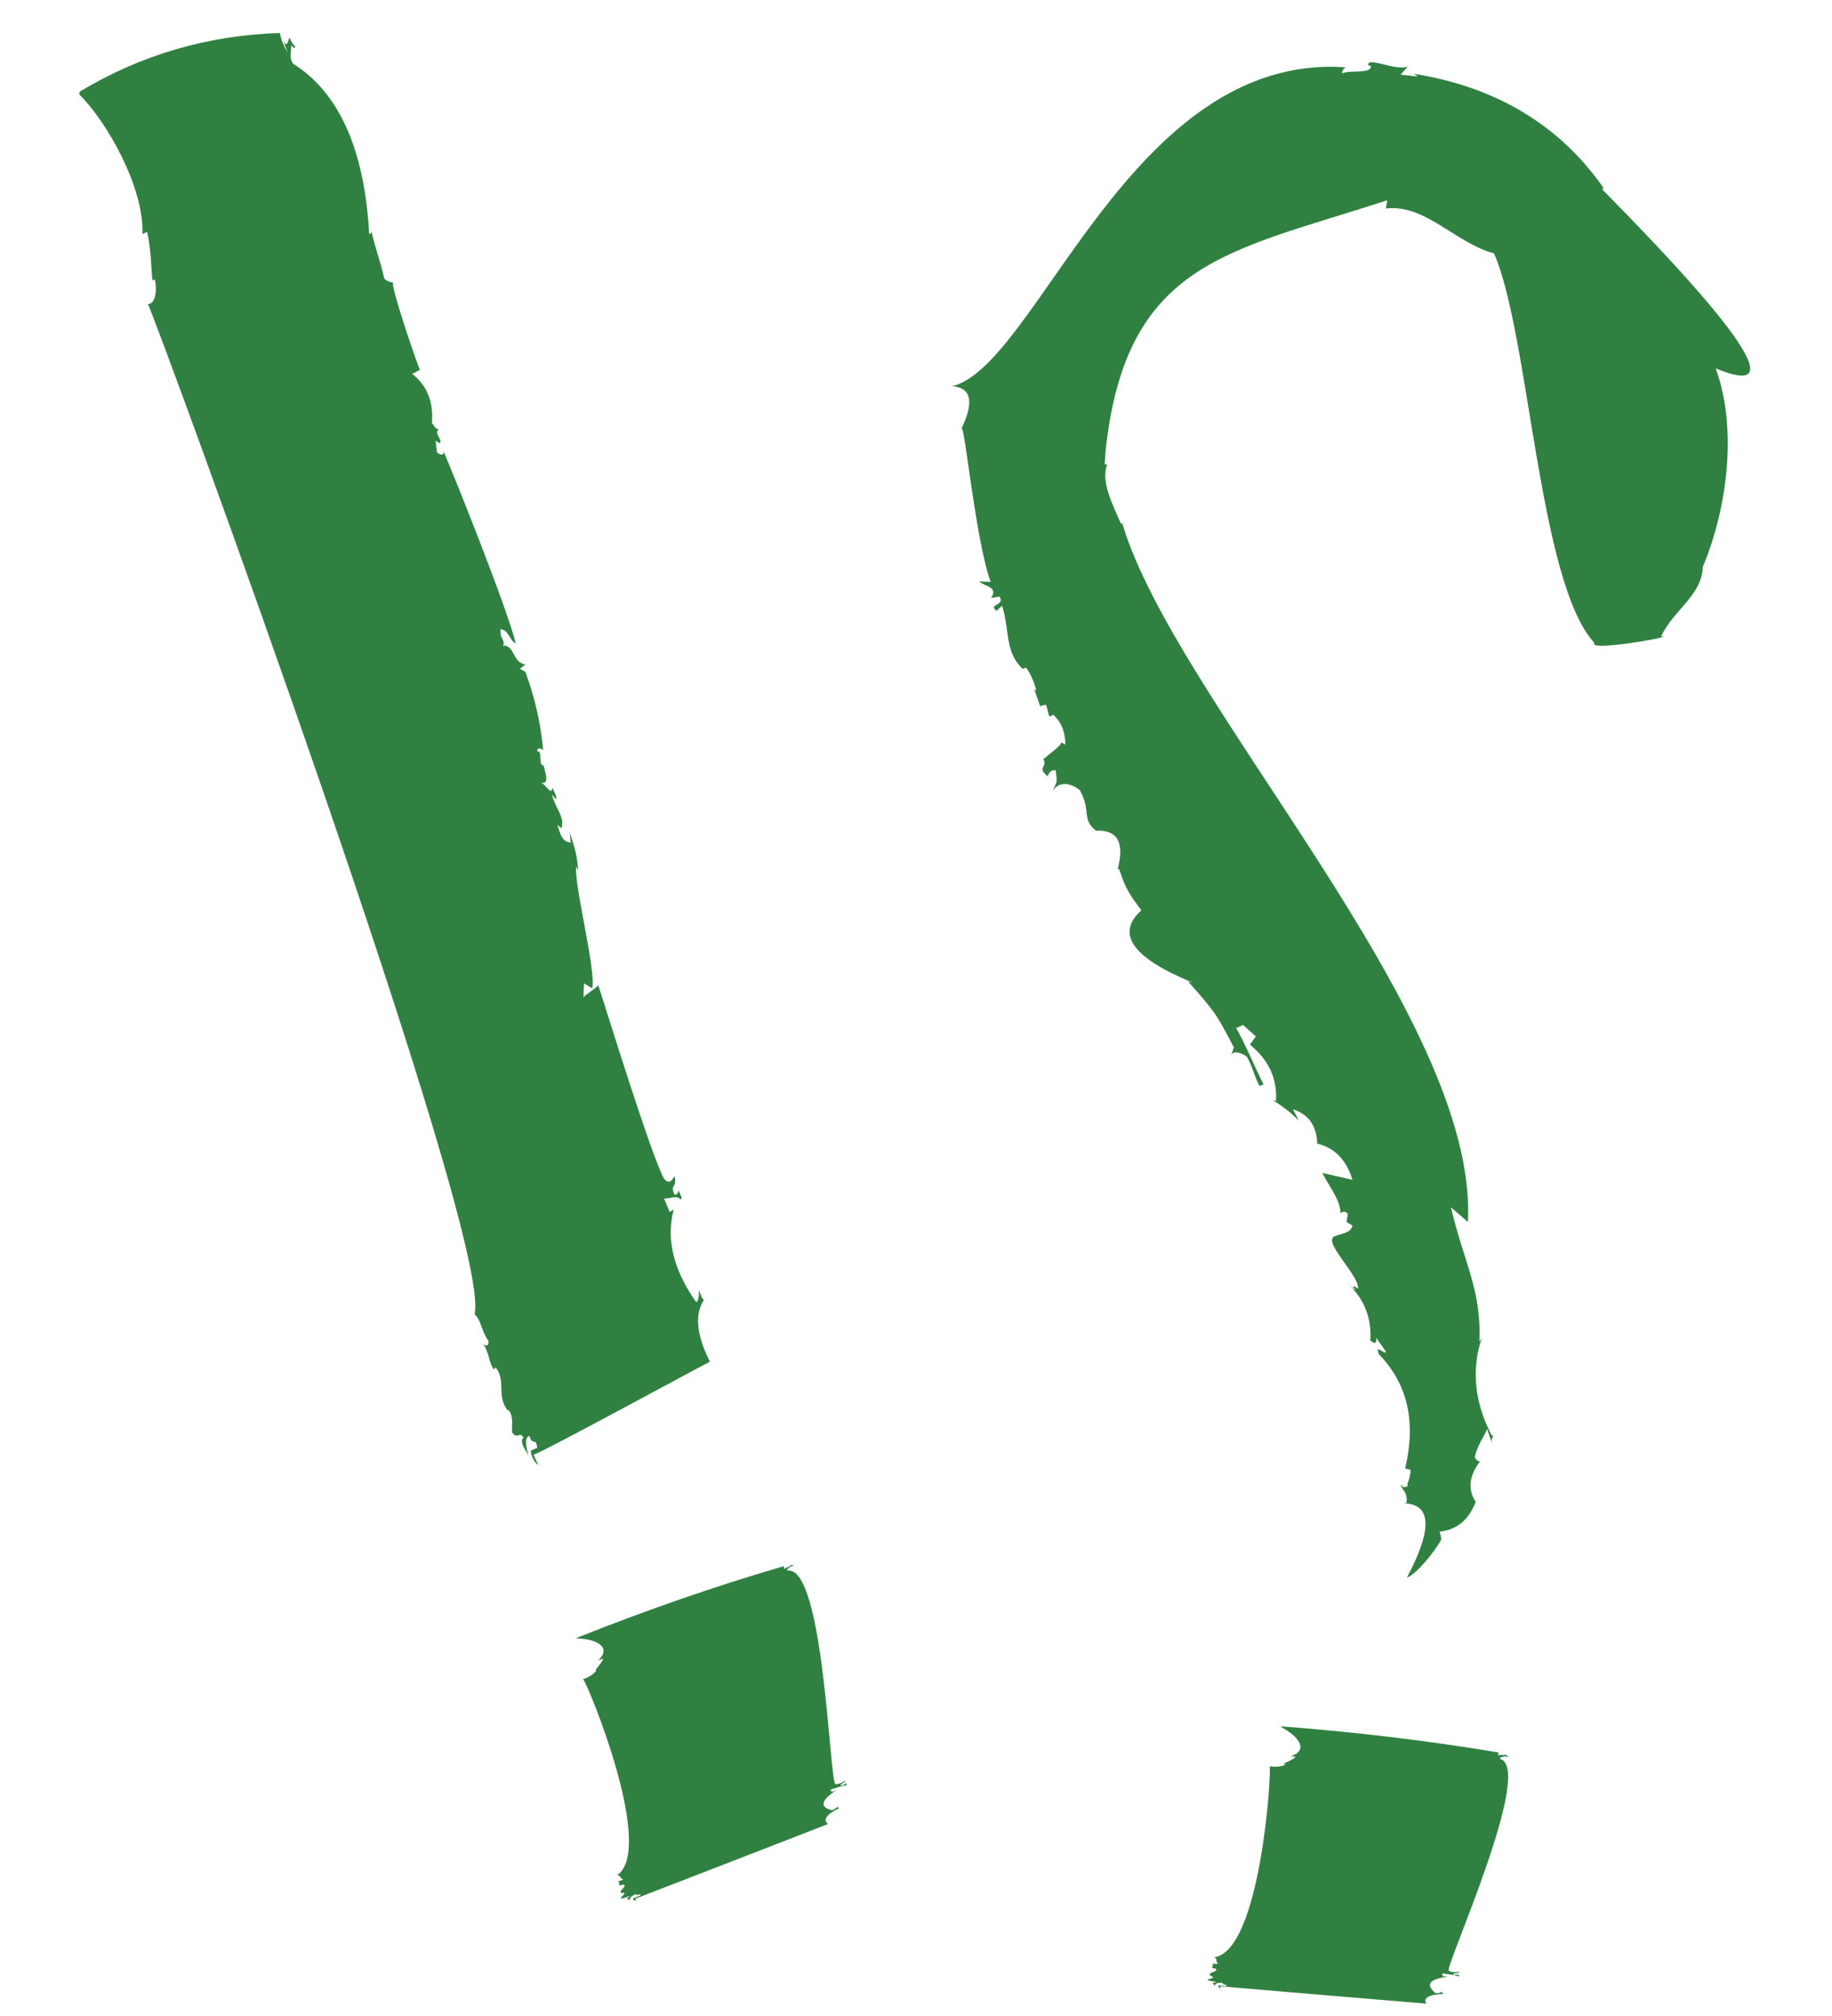 <?xml version="1.0" encoding="utf-8"?>
<!-- Generator: Adobe Illustrator 23.0.1, SVG Export Plug-In . SVG Version: 6.00 Build 0)  -->
<svg version="1.1" id="Layer_1" xmlns="http://www.w3.org/2000/svg" xmlns:xlink="http://www.w3.org/1999/xlink" x="0px" y="0px"
	 viewBox="0 0 40 44" style="enable-background:new 0 0 40 44;" width="40px" height="44px" xml:space="preserve">
<g>
	<path style="fill:#308141;" d="M32.05,26.67l-0.37-0.32c0.29,1.23,0.67,1.8,0.62,2.93l0.05-0.07c-0.23,0.7-0.15,1.41,0.22,2.12
		l0.03,0c-0.01,0.07-0.06,0.06-0.01,0.21l-0.12-0.35c-0.08,0.19-0.21,0.35-0.27,0.61c0.02,0.06,0.07,0.09,0.11,0.1
		c-0.23,0.31-0.27,0.6-0.09,0.88c-0.15,0.39-0.41,0.61-0.79,0.65c0.02,0.03,0.03,0.11,0.04,0.17c-0.16,0.29-0.56,0.77-0.75,0.83
		c0.56-1.06,0.54-1.6-0.07-1.62l0.06-0.01c0.03-0.24-0.11-0.28-0.12-0.39l0.04,0.02l-0.02,0.01c0.02,0.02,0.04,0.02,0.06,0.01
		c0.03,0.01,0.06,0.01,0.07-0.06l-0.02,0.01c0.05-0.09,0.08-0.25,0.08-0.32l-0.12-0.03c0.24-1.01,0.06-1.84-0.57-2.49
		c-0.11-0.26,0.15,0.04,0.15-0.06l-0.21-0.3c0.01,0.18-0.08,0.09-0.13,0.06c0.03-0.49-0.13-0.91-0.49-1.24
		c0.06,0.04,0.12,0.13,0.17,0.13c-0.14-0.12,0.01-0.07,0.05-0.02c0.06-0.25-0.77-1.03-0.52-1.13l-0.05,0.01
		c0.18-0.1,0.4-0.07,0.45-0.26l-0.13-0.08l0.03-0.18c-0.1-0.09-0.13-0.02-0.16-0.01c0-0.28-0.25-0.59-0.4-0.88l0.66,0.15
		c-0.13-0.43-0.39-0.7-0.77-0.79c-0.01-0.39-0.19-0.64-0.53-0.75l0.13,0.25c-0.21-0.21-0.33-0.29-0.55-0.44l0.01-0.01
		c0.02,0.01,0.03,0.02,0.04,0.02c0.03-0.49-0.16-0.9-0.57-1.23l0.13-0.18l-0.28-0.25l-0.15,0.07c0.17,0.28,0.41,0.86,0.6,1.23
		L27.5,23.7c-0.12-0.22-0.18-0.5-0.28-0.64c-0.07-0.06-0.32-0.17-0.35,0l0.07-0.2c-0.39-0.74-0.39-0.75-1-1.44l0.11,0.03
		c-1.32-0.54-1.7-1.07-1.13-1.58c-0.24-0.33-0.34-0.45-0.48-0.89l-0.04-0.02l0.01-0.01c0.14-0.57-0.01-0.84-0.48-0.82
		c-0.32-0.25-0.1-0.42-0.35-0.88c-0.21-0.18-0.49-0.2-0.6,0.03c0.12-0.3,0.1-0.16,0.07-0.47c-0.12,0-0.12,0.03-0.18,0.13
		c-0.24-0.2,0.01-0.19-0.09-0.37c0.15-0.13,0.41-0.31,0.39-0.37l0.09,0.05c0-0.23-0.06-0.46-0.26-0.65l-0.09,0.04l-0.07-0.26
		l-0.13,0.03l-0.13-0.37l0.05,0.04c-0.02-0.09-0.11-0.37-0.23-0.51l-0.07,0.03c-0.4-0.38-0.28-0.84-0.45-1.38l-0.12,0.11
		c-0.2-0.15,0.2-0.11,0.06-0.31l-0.18,0.03c0.16-0.25-0.13-0.24-0.26-0.36l0.25,0.01c-0.32-0.87-0.56-3.35-0.63-3.35l-0.04,0.07
		c0.32-0.63,0.26-0.96-0.17-0.99c1.87-0.46,3.89-7.3,8.6-6.96c-0.03,0.01-0.08,0.04-0.09,0.13c0.2-0.08,0.65,0.02,0.63-0.16
		l-0.06-0.02c-0.01-0.19,0.62,0.14,0.87,0.03l-0.16,0.18l0.38,0.04l-0.09-0.06c1.81,0.29,3.19,1.13,4.14,2.49
		c-0.01,0.01-0.02,0.02-0.02,0.04c3.19,3.23,4.01,4.54,2.47,3.9c0.49,1.33,0.24,3.1-0.28,4.33c-0.02,0.63-0.65,0.95-0.91,1.52
		c0,0,0.03,0.01,0.06,0c0.01,0.04-1.66,0.33-1.52,0.14c-1.22-1.32-1.42-6.76-2.19-8.5c-0.85-0.23-1.5-1.08-2.36-0.98l0.03-0.18
		c-3.45,1.13-5.7,1.32-6.15,5.46l-0.02,0.3c0.02,0.01,0.04,0.01,0.06,0c-0.16,0.36,0.12,0.9,0.3,1.31l0.02-0.03
		C25.64,15.28,32.29,22.18,32.05,26.67"/>
	<path style="fill:#308141;" d="M9.17,8.07L9,8.16c0.33,0.26,0.47,0.62,0.43,1.08C9.45,9.23,9.51,9.4,9.59,9.36
		C9.47,9.45,9.62,9.54,9.62,9.65C9.59,9.7,9.57,9.64,9.51,9.62l0.03,0.25c0.08,0.08,0.17,0.07,0.14-0.03
		c0.26,0.6,1.42,3.51,1.58,4.2c-0.13-0.05-0.14-0.28-0.33-0.31c-0.03,0.21,0.12,0.25,0.05,0.36c0.27-0.01,0.2,0.37,0.49,0.41
		l-0.12,0.1l0.12,0.06c0.21,0.57,0.34,1.14,0.39,1.72c-0.01-0.03-0.13-0.09-0.13,0.02c0.13-0.02,0.01,0.3,0.14,0.31
		c0.02,0.11,0.15,0.43-0.06,0.37c0.1,0.03,0.24,0.31,0.25,0.11c0.04,0.1,0.1,0.18,0.08,0.26l-0.09-0.11
		c0.09,0.34,0.28,0.47,0.21,0.74L12.17,18c0.06,0.2,0.1,0.37,0.29,0.39l-0.02-0.22c0.11,0.33,0.17,0.53,0.18,0.83l-0.04-0.09
		c-0.05,0.4,0.44,2.27,0.35,2.66l-0.18-0.11l-0.01,0.31c-0.01-0.03,0.38-0.27,0.32-0.28c0.19,0.59,1.15,3.7,1.43,4.22
		c0.14,0.2,0.22-0.03,0.24-0.04c0.05,0.29-0.1,0.16-0.01,0.39c0.04,0.05,0.1-0.04,0.1-0.09c0.02,0.11,0.1,0.18,0.04,0.21
		c-0.09-0.11-0.23-0.01-0.36-0.02l0.12,0.29l0.09-0.05c-0.17,0.64-0.01,1.31,0.49,2.02c0.06-0.03,0.06-0.14,0.06-0.26
		c0.03,0.06,0.05,0.17,0.11,0.21c-0.21,0.32-0.16,0.77,0.13,1.35c-0.21,0.1-3.58,1.94-3.85,2.03c0.04,0.09,0.08,0.19,0.11,0.22
		c-0.07-0.01-0.17-0.19-0.17-0.31l0.14-0.06c-0.03-0.25-0.11-0.03-0.17-0.26c-0.12,0.03-0.07,0.25-0.02,0.44
		c-0.07-0.16-0.21-0.3-0.11-0.41c-0.1-0.14-0.13,0.06-0.25-0.11c-0.01-0.15,0.04-0.36-0.08-0.49l-0.02,0.01
		c-0.25-0.34-0.02-0.63-0.26-0.94l-0.03,0.05c-0.11-0.1-0.1-0.37-0.25-0.57c0.04,0.06,0.15,0.08,0.12-0.06
		c-0.16-0.23-0.14-0.42-0.3-0.58c0.43-1.61-6.96-21.74-7.13-22.04c0.2-0.02,0.19-0.4,0.15-0.54L3.33,6.12
		C3.3,5.91,3.3,5.4,3.21,5.06l-0.1,0.05c0.04-1.02-0.78-2.46-1.38-3.05L1.74,2c1.33-0.8,2.79-1.23,4.37-1.28
		C6.14,0.87,6.2,1.02,6.28,1.14l-0.1-0.26c0.09,0.18,0.1,0.03,0.14-0.06c0.04,0.08,0.07,0.15,0.13,0.2
		C6.42,1.08,6.39,1.01,6.36,0.99c0,0.12-0.05,0.29,0.04,0.4c1,0.63,1.56,1.87,1.66,3.71c0.05,0.01,0.04-0.02,0.05-0.06
		c0.08,0.38,0.21,0.7,0.28,1.04c0.07,0.07,0.15,0.08,0.2,0.09C8.49,6.15,9.14,8.05,9.17,8.07"/>
	<path style="fill:#308141;" d="M18.24,38.94c0.08,0.01,0.21-0.07,0.23-0.08c-0.04,0.07-0.14,0.07-0.11,0.11
		c0.02,0,0.11-0.04,0.12-0.05c-0.01,0.02,0.04,0.02-0.02,0.05c-0.06-0.01-0.22,0.06-0.33,0.09l0.03,0.05l0.1-0.04
		c-0.34,0.23-0.37,0.37-0.09,0.44c0.06-0.02,0.09-0.06,0.12-0.08c0.01,0.01-0.01,0.03,0.04,0.03c-0.29,0.14-0.37,0.26-0.25,0.35
		c-0.23,0.09-3.94,1.53-4.21,1.63c0.01,0.02,0.02,0.03,0.04,0.03c-0.07,0.02-0.11-0.01-0.08-0.04l0.15-0.06
		c0.04-0.06-0.09,0.02-0.09-0.03c-0.12,0.04-0.14,0.09-0.14,0.13c-0.02-0.02-0.12-0.02,0.01-0.08c-0.06-0.01-0.14,0.06-0.21,0.04
		c0.02-0.04,0.13-0.12,0.06-0.12l-0.02,0.01c-0.14-0.03,0.15-0.17,0.01-0.19l-0.04,0.02c-0.08,0.01,0-0.08-0.08-0.09
		c0.03,0,0.12-0.02,0.12-0.05c-0.09-0.02-0.02-0.08-0.13-0.08c0.86-0.57-0.66-4.24-0.74-4.28c0.19-0.06,0.28-0.17,0.29-0.19
		L13,36.46c0.02-0.05,0.16-0.19,0.17-0.26l-0.11,0.04c0.32-0.3-0.07-0.48-0.48-0.48l0.03-0.02c1.48-0.59,3-1.12,4.51-1.56
		c-0.02,0.03,0,0.06,0.04,0.07l-0.03-0.04c0.04,0.03,0.09-0.02,0.15-0.06c0.01,0.01,0.03,0.02,0.06,0.02
		c-0.04,0.02-0.04,0.01-0.07,0.01c-0.03,0.03-0.12,0.09-0.07,0.1C17.99,34.18,18.11,38.87,18.24,38.94"/>
	<path style="fill:#308141;" d="M31.63,43.01c0.07,0.05,0.22,0.03,0.25,0.03c-0.07,0.05-0.16,0.01-0.15,0.05
		c0.02,0.01,0.11,0.01,0.13,0.01c-0.02,0.02,0.02,0.04-0.04,0.03c-0.04-0.03-0.22-0.04-0.33-0.06l0.01,0.06l0.11,0.01
		c-0.41,0.06-0.49,0.17-0.27,0.36c0.07,0.01,0.11-0.01,0.15-0.03c0,0.02-0.02,0.03,0.03,0.05c-0.32,0.01-0.45,0.08-0.38,0.21
		c-0.24-0.02-4.21-0.35-4.5-0.38c0,0.02,0.01,0.04,0.03,0.05c-0.07-0.02-0.09-0.05-0.05-0.07l0.15,0.02
		c0.06-0.04-0.09-0.02-0.07-0.07c-0.13-0.02-0.16,0.02-0.18,0.06c-0.01-0.03-0.1-0.08,0.04-0.07c-0.04-0.04-0.15-0.02-0.2-0.06
		c0.04-0.02,0.18-0.04,0.1-0.08h-0.02c-0.12-0.09,0.21-0.09,0.09-0.17h-0.04c-0.07-0.03,0.04-0.07-0.03-0.12
		c0.02,0.02,0.11,0.04,0.13,0.01c-0.07-0.06,0.02-0.08-0.08-0.13c1.02-0.14,1.26-4.1,1.21-4.17c0.2,0.03,0.33-0.02,0.35-0.04
		l-0.05-0.01c0.04-0.03,0.23-0.1,0.27-0.16l-0.11-0.01c0.42-0.13,0.15-0.46-0.22-0.64l0.03-0.01c1.59,0.12,3.18,0.31,4.74,0.57
		c-0.03,0.02-0.03,0.05,0.01,0.08l-0.01-0.05c0.02,0.04,0.09,0.02,0.16,0.02c0.01,0.02,0.02,0.03,0.05,0.05
		c-0.04,0-0.04-0.01-0.07-0.02c-0.04,0.01-0.16,0.03-0.11,0.06C33.5,38.63,31.56,42.9,31.63,43.01"/>
</g>
</svg>
